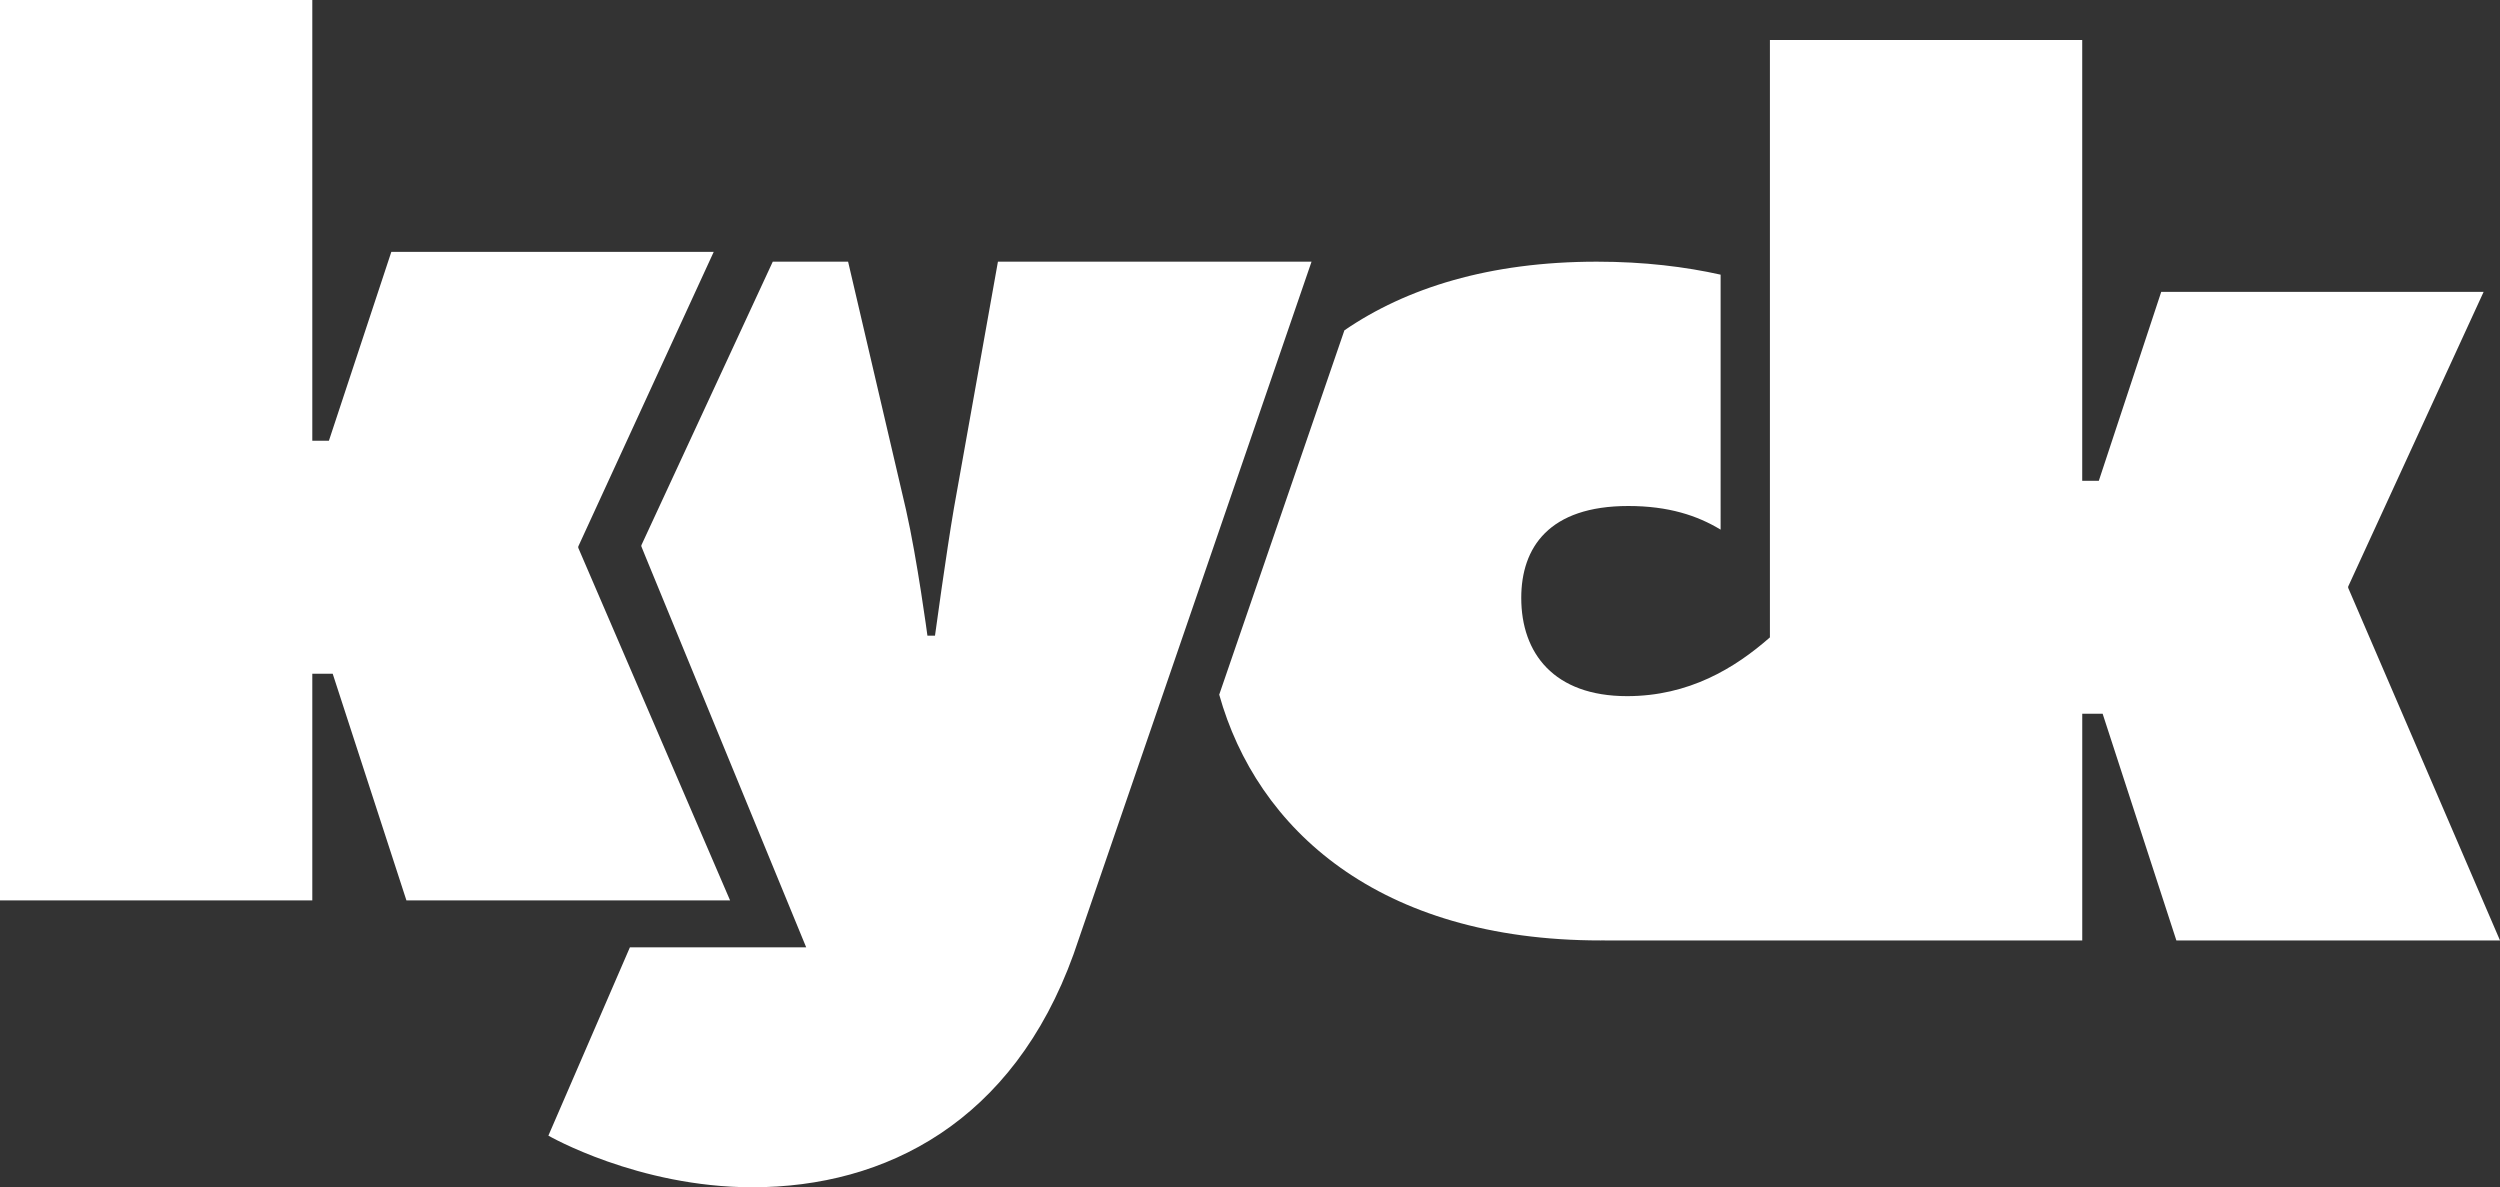 <?xml version="1.0" encoding="UTF-8"?><svg id="Layer_2" xmlns="http://www.w3.org/2000/svg" viewBox="0 0 830.04 394.19"><rect x="0" y="0" width="830.04" height="394.19" fill="#333333" stroke="none"/><defs><style>.cls-1{fill:#fff;}</style></defs><g id="Layer_1-2"><g><polygon class="cls-1" points="191.99 181.88 191.99 181.46 236.97 83.62 129.93 83.62 109.2 146.34 103.69 146.34 103.69 0 0 0 0 298.95 103.69 298.95 103.69 223.69 110.46 223.69 134.94 298.95 242.4 298.95 191.99 181.88"/><path class="cls-1" d="M331.33,86.88l-14.63,81.95c-2.51,14.63-6.27,42.23-6.27,42.23h-2.51s-3.34-25.09-7.11-41.81l-19.23-82.37h-25.01s-43.63,94.16-43.63,94.16v.37l1.43,3.53,53.29,129.58h-58.44v.02l-.08-.02-27.07,62.53s29.69,17.14,67.74,17.14c44.32,0,86.55-21.74,106.62-77.35l79.02-229.96h-104.11Z"/><path class="cls-1" d="M779.63,195.17v-.42l44.97-97.84h-107.04l-20.72,62.72h-5.51V13.29h-103.69V211.62c-11.63,10.23-26.91,19.51-47.44,19.51-24.25,0-35.12-14.21-35.12-32.61,0-16.73,9.2-30.52,35.54-30.52,13.37,0,22.93,3.17,30.65,7.85V91.19c-11.67-2.6-25.29-4.31-41.1-4.31-35.72,0-63.37,8.77-83.81,22.8l-41.56,120.95c12.45,44.48,52.78,81.61,126.63,81.61,.47,0,.91-.02,1.37-.02v.02h158.54v-75.26h6.77l24.48,75.26h107.45l-50.41-117.07Z"/></g></g></svg>